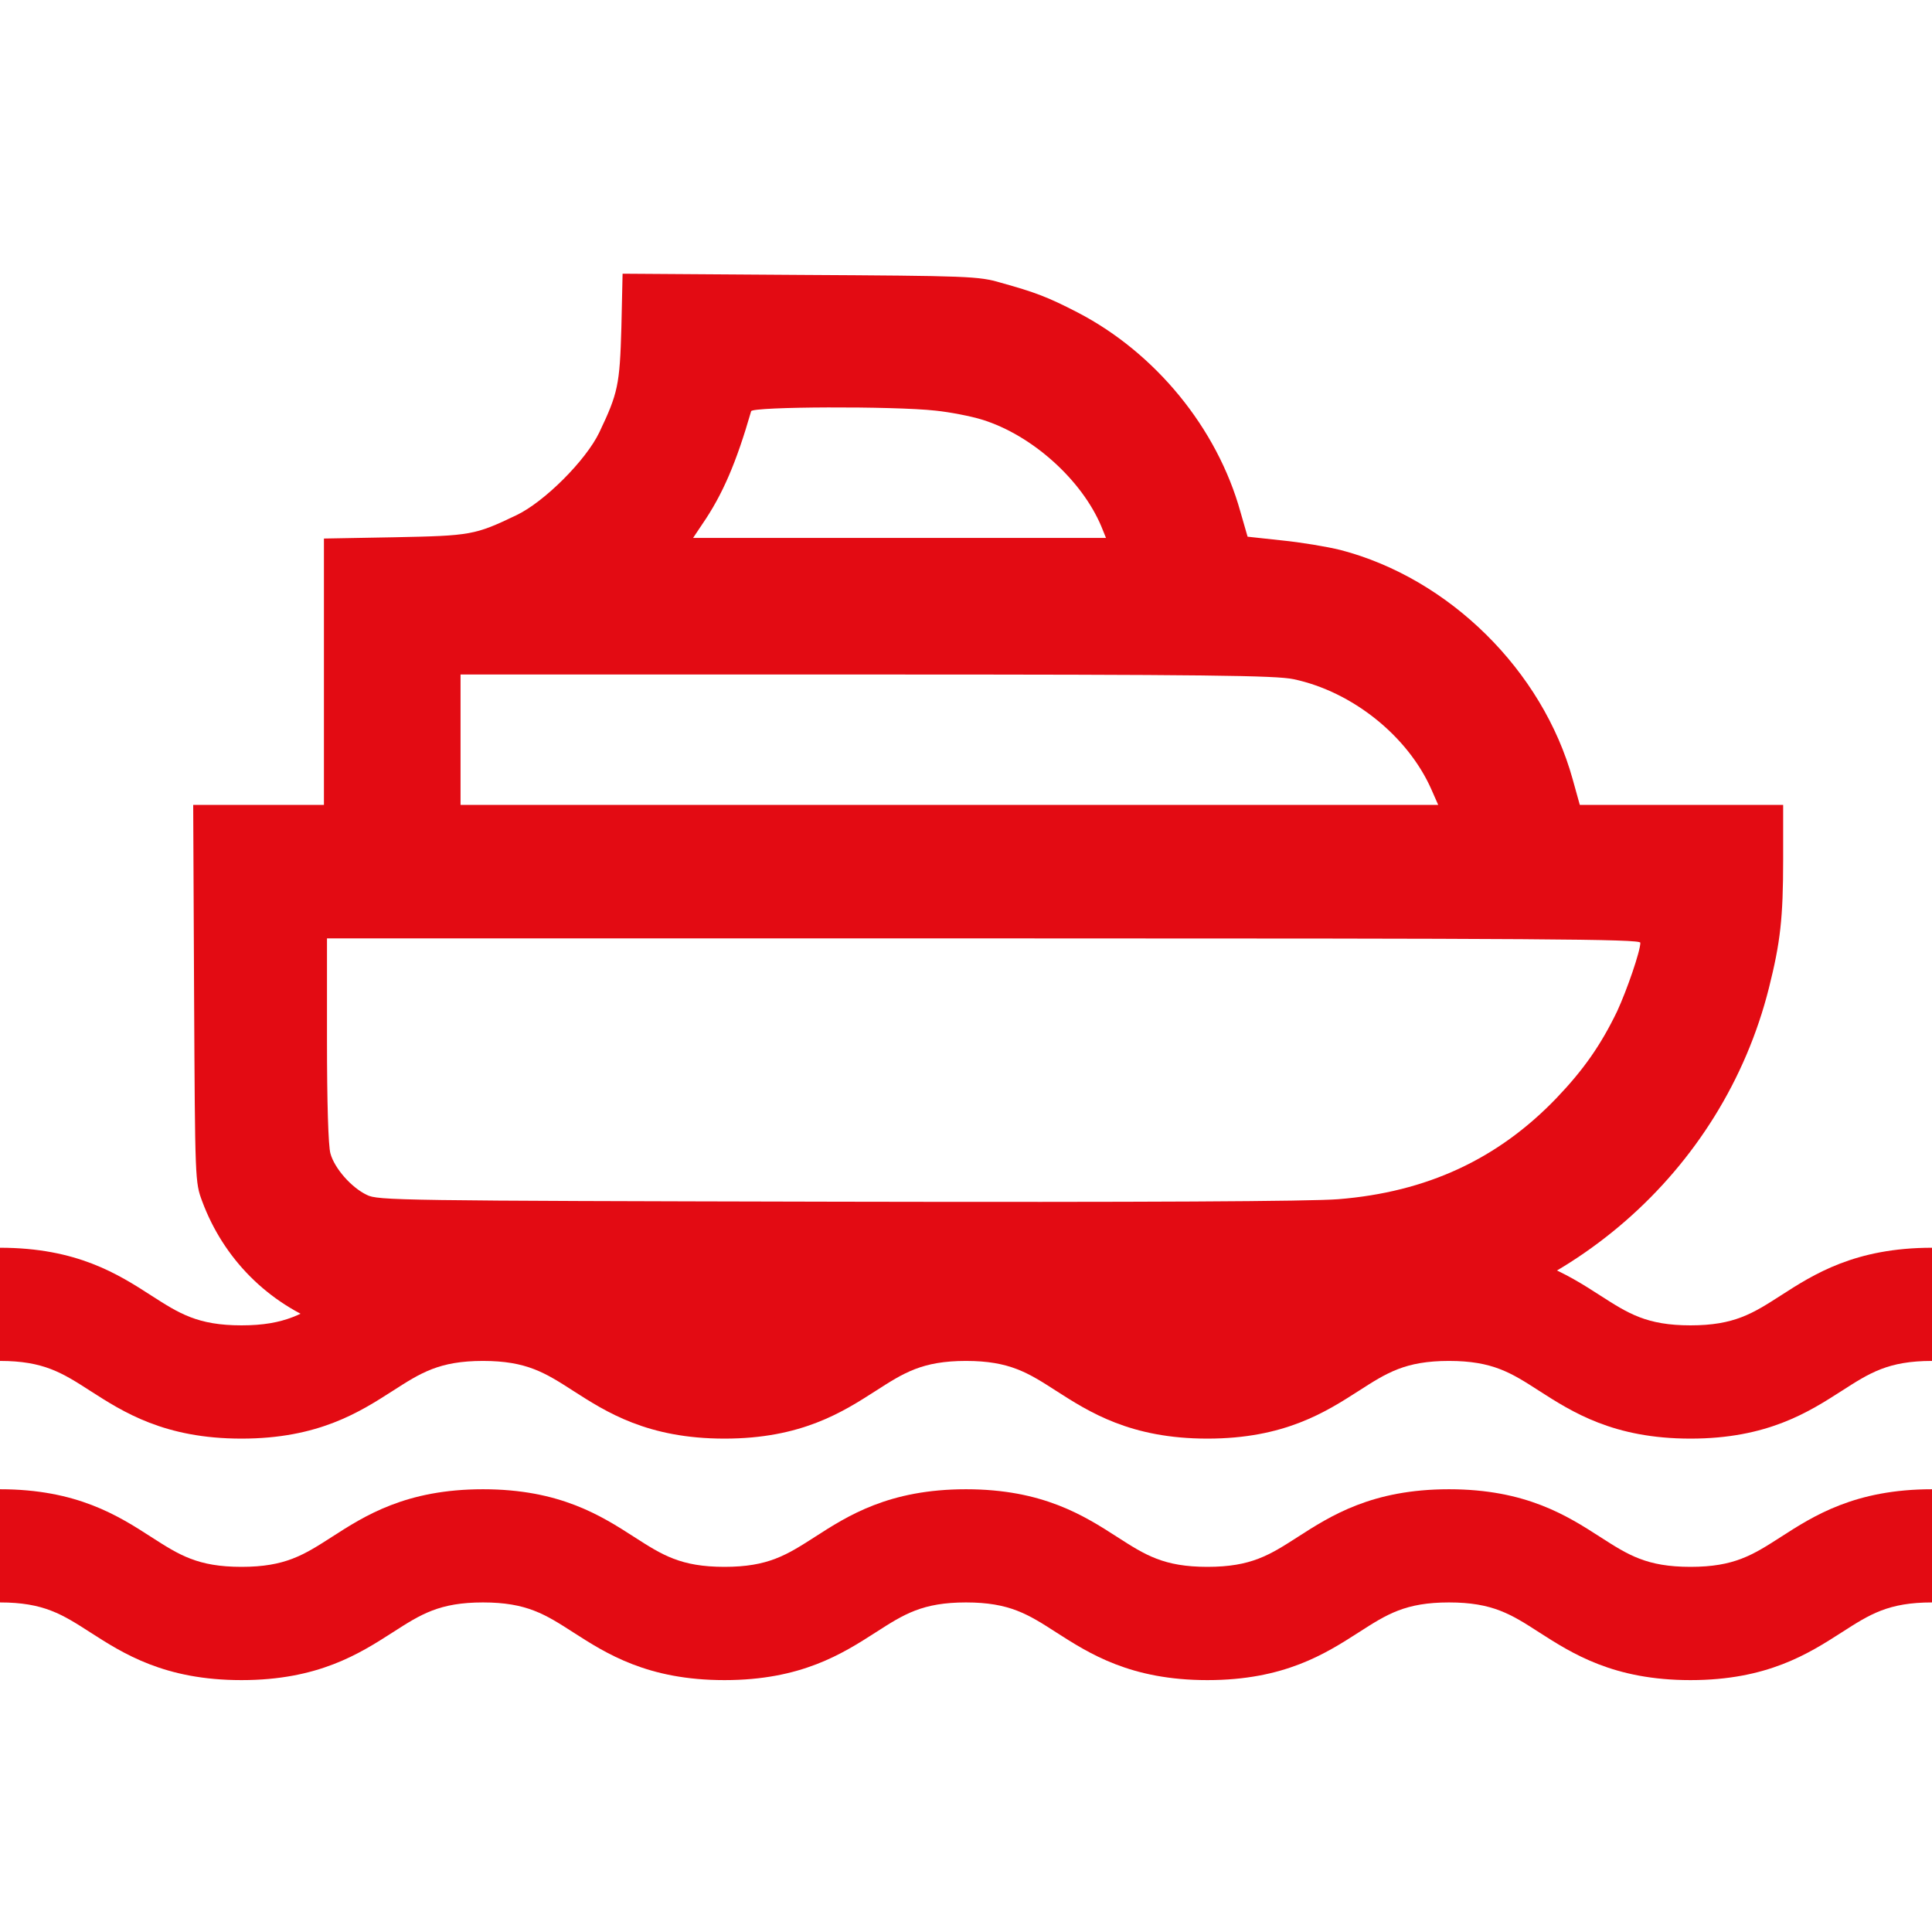<svg width="24" height="24" viewBox="0 0 24 24" fill="none" xmlns="http://www.w3.org/2000/svg">
<path d="M7.719 4.067C7.699 4.784 7.676 4.885 7.445 5.371C7.279 5.718 6.762 6.235 6.415 6.4C5.898 6.647 5.852 6.655 4.903 6.674L4.024 6.69V8.344V9.999H3.214H2.4L2.411 12.34C2.423 14.677 2.423 14.685 2.512 14.924C2.778 15.638 3.326 16.189 4.043 16.459L4.351 16.575L10.523 16.587C14.935 16.594 16.798 16.587 17.06 16.556C19.436 16.274 21.399 14.562 21.974 12.274C22.116 11.708 22.151 11.407 22.151 10.678V9.999H20.89H19.625L19.536 9.679C19.162 8.329 18.001 7.183 16.651 6.832C16.482 6.79 16.154 6.736 15.922 6.713L15.498 6.667L15.409 6.358C15.12 5.317 14.352 4.383 13.388 3.882C13.014 3.689 12.86 3.631 12.432 3.512C12.158 3.431 12.038 3.427 9.94 3.415L7.734 3.4L7.719 4.067ZM11.622 5.101C11.803 5.12 12.062 5.17 12.2 5.213C12.821 5.405 13.438 5.961 13.681 6.539L13.739 6.682H11.174H8.61L8.721 6.516C8.976 6.146 9.146 5.749 9.331 5.108C9.346 5.051 11.101 5.043 11.622 5.101ZM16.069 8.437C16.798 8.591 17.488 9.143 17.781 9.806L17.866 9.999H11.791H5.721V9.189V8.379H10.766C15.012 8.379 15.849 8.391 16.069 8.437ZM20.377 11.711C20.377 11.816 20.211 12.298 20.088 12.564C19.887 12.98 19.675 13.285 19.336 13.64C18.607 14.4 17.723 14.809 16.624 14.897C16.285 14.924 14.225 14.936 10.407 14.928C4.942 14.916 4.691 14.913 4.556 14.843C4.363 14.751 4.155 14.512 4.105 14.33C4.078 14.242 4.062 13.694 4.062 12.919V11.657H12.22C19.17 11.657 20.377 11.665 20.377 11.711Z" fill="#E30B13"/>
<path d="M21 16.464C20.456 16.464 20.227 16.317 19.88 16.094C19.468 15.829 18.956 15.5 18 15.5C17.043 15.5 16.531 15.829 16.119 16.094C15.772 16.317 15.543 16.464 14.999 16.464C14.456 16.464 14.227 16.317 13.88 16.094C13.468 15.829 12.956 15.5 12 15.5C11.043 15.5 10.531 15.829 10.12 16.094C9.772 16.317 9.543 16.464 9 16.464C8.456 16.464 8.227 16.317 7.88 16.094C7.468 15.829 6.956 15.5 6 15.5C5.043 15.5 4.531 15.829 4.12 16.094C3.773 16.317 3.543 16.464 3 16.464C2.456 16.464 2.227 16.317 1.88 16.094C1.469 15.829 0.956 15.5 0 15.5V16.906C0.543 16.906 0.773 17.054 1.12 17.277C1.531 17.541 2.043 17.871 3 17.871C3.956 17.871 4.468 17.541 4.88 17.277C5.227 17.054 5.456 16.906 6 16.906C6.543 16.906 6.773 17.054 7.12 17.277C7.531 17.541 8.043 17.871 9 17.871C9.956 17.871 10.468 17.541 10.88 17.277C11.227 17.054 11.456 16.906 12 16.906C12.543 16.906 12.772 17.054 13.119 17.277C13.531 17.541 14.043 17.871 14.999 17.871C15.956 17.871 16.468 17.541 16.88 17.277C17.227 17.054 17.456 16.906 18 16.906C18.543 16.906 18.773 17.054 19.119 17.277C19.531 17.541 20.043 17.871 21 17.871C21.956 17.871 22.468 17.541 22.88 17.277C23.227 17.054 23.456 16.906 24 16.906V15.5C23.044 15.5 22.531 15.829 22.12 16.094C21.773 16.317 21.543 16.464 21 16.464Z" fill="#E30B13"/>
<path d="M21 19.464C20.456 19.464 20.227 19.317 19.88 19.094C19.468 18.829 18.956 18.5 18 18.5C17.043 18.5 16.531 18.829 16.119 19.094C15.772 19.317 15.543 19.464 14.999 19.464C14.456 19.464 14.227 19.317 13.88 19.094C13.468 18.829 12.956 18.5 12 18.5C11.043 18.5 10.531 18.829 10.12 19.094C9.772 19.317 9.543 19.464 9 19.464C8.456 19.464 8.227 19.317 7.88 19.094C7.468 18.829 6.956 18.5 6 18.5C5.043 18.5 4.531 18.829 4.12 19.094C3.773 19.317 3.543 19.464 3 19.464C2.456 19.464 2.227 19.317 1.88 19.094C1.469 18.829 0.956 18.5 0 18.5V19.906C0.543 19.906 0.773 20.054 1.12 20.277C1.531 20.541 2.043 20.871 3 20.871C3.956 20.871 4.468 20.541 4.88 20.277C5.227 20.054 5.456 19.906 6 19.906C6.543 19.906 6.773 20.054 7.12 20.277C7.531 20.541 8.043 20.871 9 20.871C9.956 20.871 10.468 20.541 10.88 20.277C11.227 20.054 11.456 19.906 12 19.906C12.543 19.906 12.772 20.054 13.119 20.277C13.531 20.541 14.043 20.871 14.999 20.871C15.956 20.871 16.468 20.541 16.88 20.277C17.227 20.054 17.456 19.906 18 19.906C18.543 19.906 18.773 20.054 19.119 20.277C19.531 20.541 20.043 20.871 21 20.871C21.956 20.871 22.468 20.541 22.88 20.277C23.227 20.054 23.456 19.906 24 19.906V18.5C23.044 18.5 22.531 18.829 22.12 19.094C21.773 19.317 21.543 19.464 21 19.464Z" fill="#E30B13"/>
</svg>

